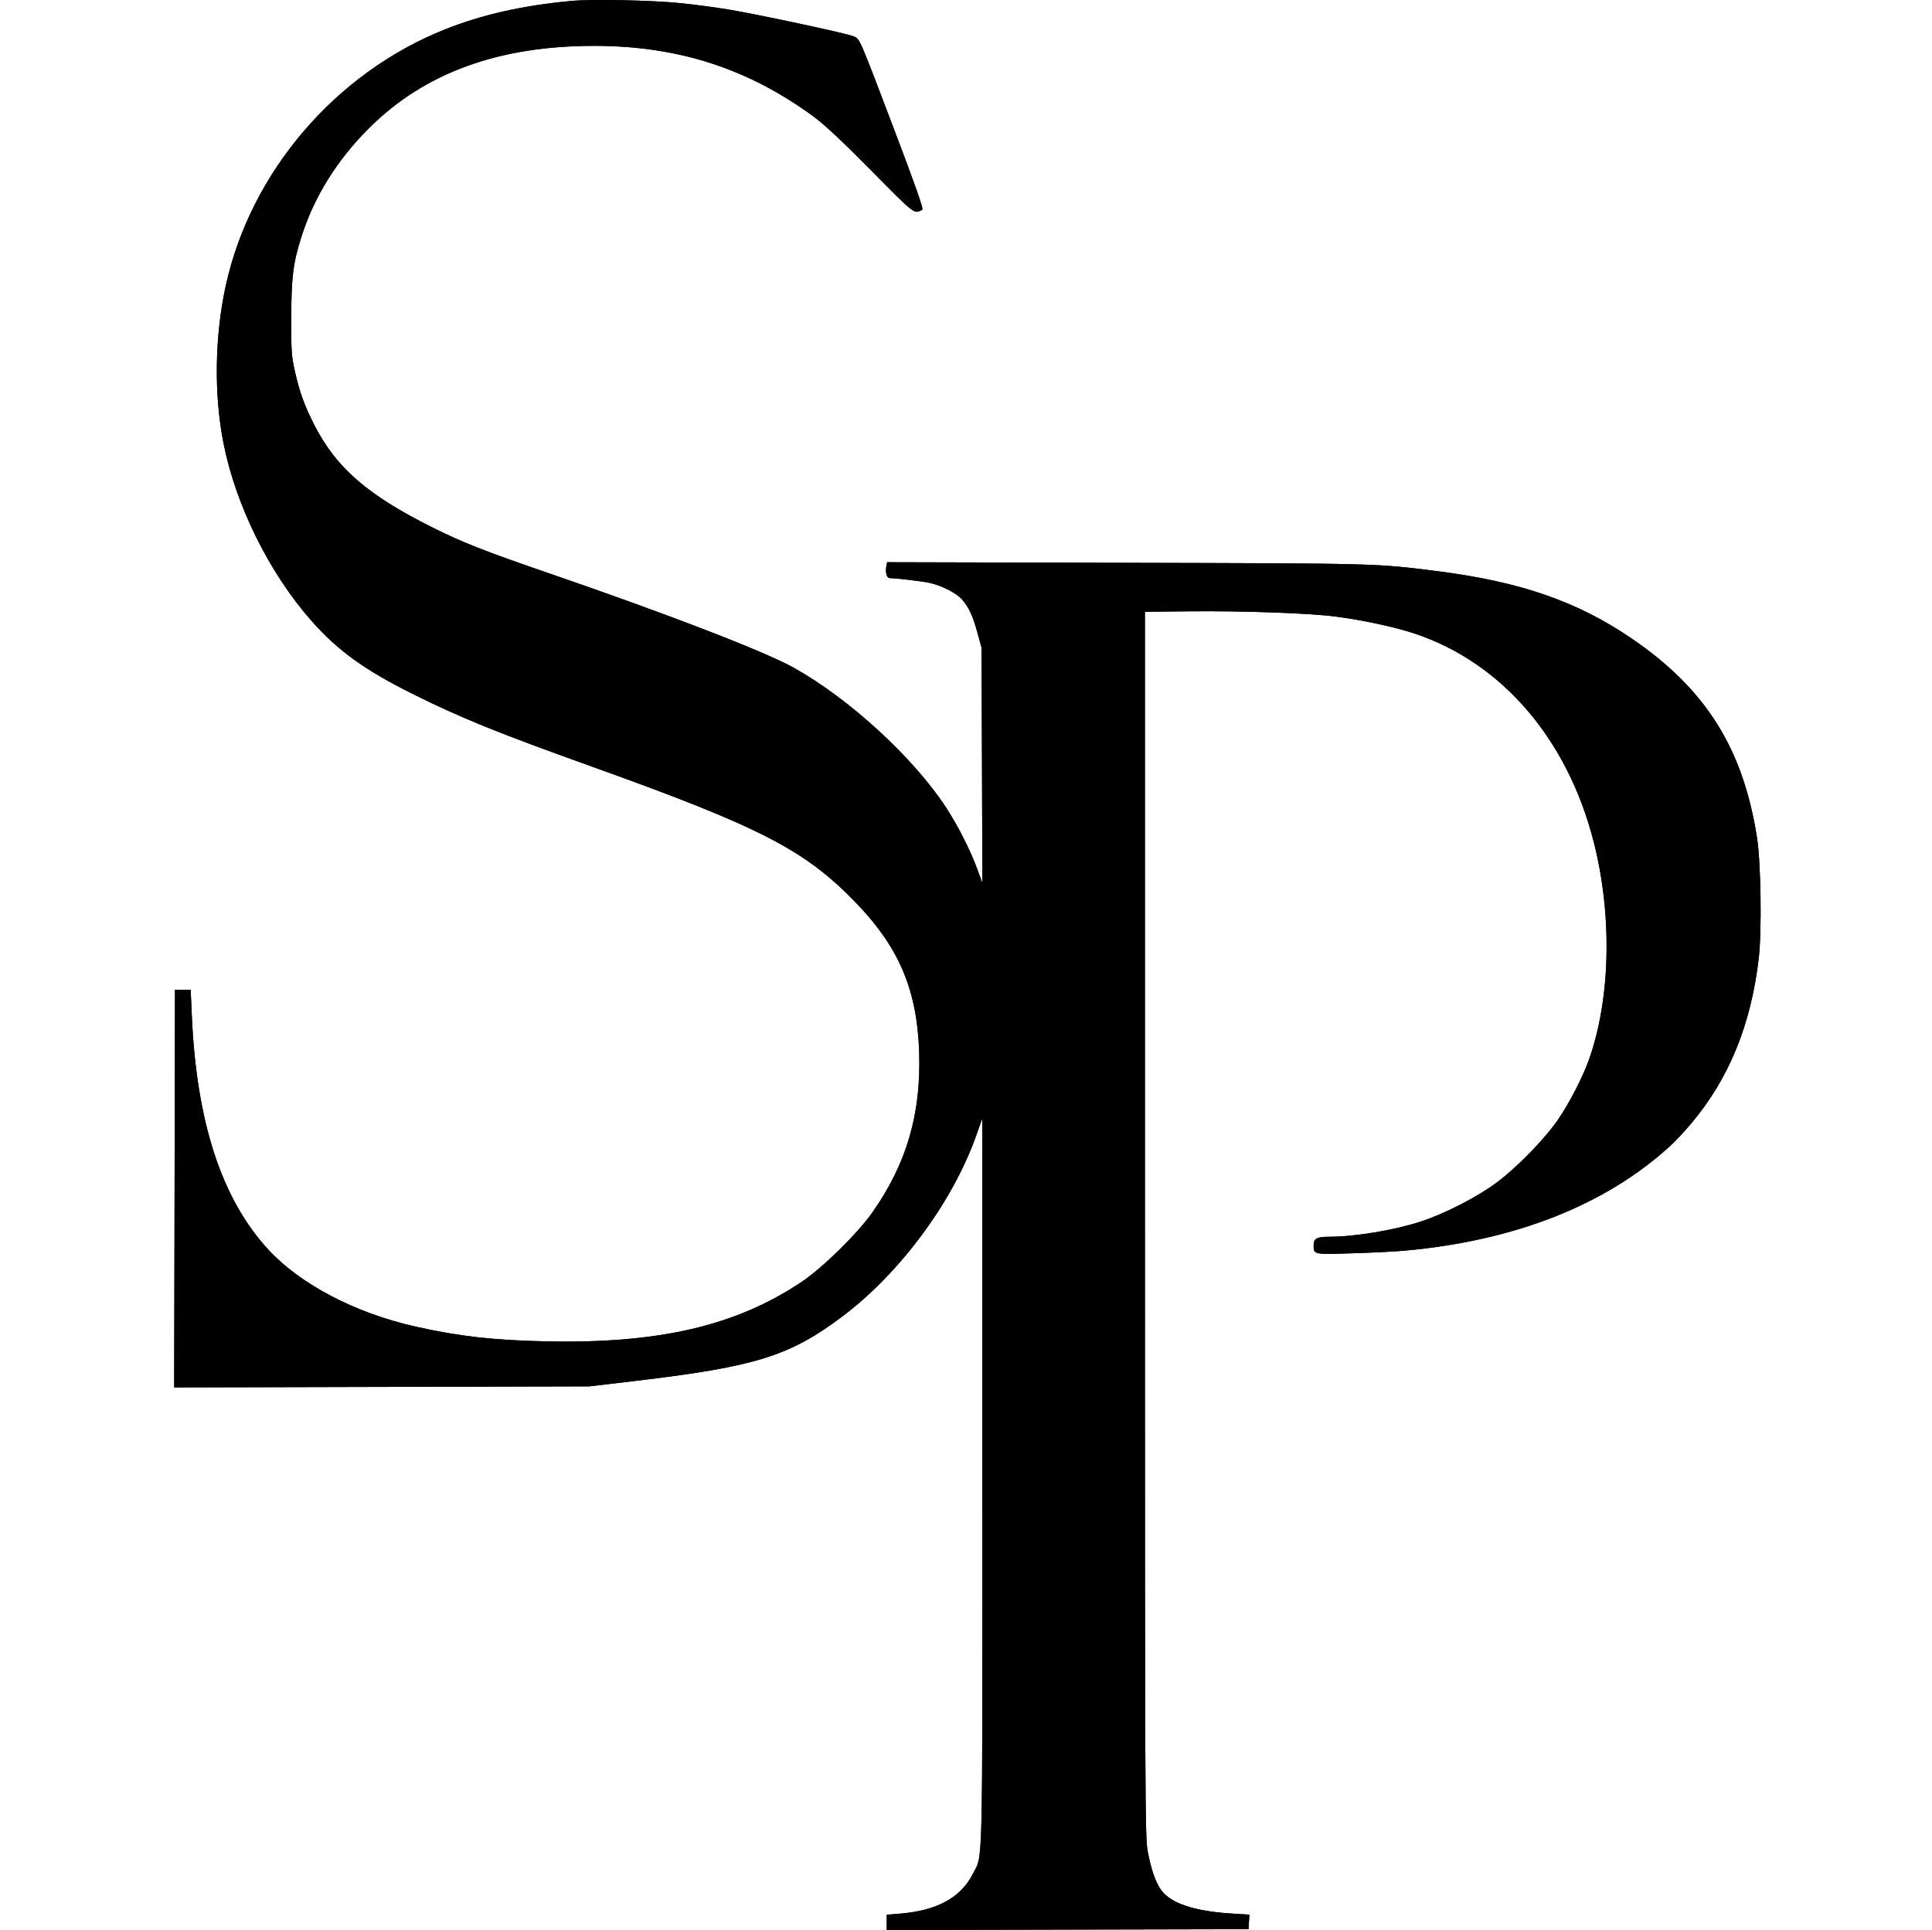 <svg xmlns="http://www.w3.org/2000/svg" fill="none" viewBox="0 0 1231 1230" height="1230" width="1231">
<path fill="black" d="M363.992 0.6C333.009 3.502 307.388 9.269 283.728 18.662C214.016 46.342 159.98 109.303 143.979 181.492C136.742 214.14 136.211 251.649 142.539 283.162C150.417 322.399 171.641 365.175 198.205 395.361C215.107 414.566 232.156 426.91 262.992 442.265C293.65 457.532 316.46 466.784 376.857 488.445C485.221 527.311 512.986 541.664 545.794 575.776C572.937 603.996 584.304 630.944 585.65 670.259C587.001 709.748 577.74 741.568 555.827 772.728C546.313 786.255 523.932 808.187 510.492 817.153C468.782 844.976 420.008 856.335 348.492 854.88C314.868 854.196 293.081 851.756 265.107 845.544C226.803 837.037 191.426 818.582 171.032 796.467C141.204 764.122 125.229 715.291 122.221 647.27L121.492 630.778H111.492L110.984 884.22L375.492 883.55L405.992 879.928C481.398 870.974 503.182 864.167 536.492 839.155C573.381 811.456 606.921 766.174 621.986 723.733L625.889 712.738L625.926 944.128C625.966 1198.36 626.375 1181.37 619.908 1194.18C612.249 1209.34 597.046 1217.67 573.556 1219.58L564.992 1220.27V1230L795.492 1229.49L796.092 1220.24L784.397 1219.51C760.866 1218.04 745.712 1212.92 739.743 1204.42C736.188 1199.36 733.443 1191.41 731.25 1179.81C729.591 1171.05 729.492 1148.45 729.492 780.206V389.892L757.492 389.598C791.647 389.24 834.138 390.754 850.992 392.93C868.08 395.137 889.045 399.654 901.444 403.801C957.089 422.412 998.925 471.211 1015.55 536.897C1027.4 583.712 1026.19 636.666 1012.38 675.468C1008.47 686.461 999.935 703.027 992.848 713.37C984.436 725.645 967.049 743.559 954.033 753.36C941.559 762.753 920.508 773.579 904.871 778.644C888.005 784.105 863.127 788.202 846.82 788.202C839.124 788.202 836.988 789.353 837.007 793.485C837.036 799.585 836.555 799.479 861.118 798.759C873.424 798.399 888.667 797.636 894.992 797.064C965.438 790.699 1022.97 767.997 1064.26 730.268C1067.43 727.369 1073.48 720.889 1077.69 715.869C1101.71 687.266 1115.65 653.125 1120.6 610.787C1122.62 593.481 1122 549.753 1119.5 533.824C1110.58 476.95 1086.97 439.341 1039.99 407.168C1005.21 383.345 968.835 370.725 915.492 363.969C876.538 359.035 878.663 359.092 717.368 358.688L565.244 358.307L564.757 360.856C564.009 364.763 565.02 368.401 566.859 368.42C571.116 368.465 588.035 370.504 592.492 371.508C600.087 373.22 609.429 377.993 612.885 381.927C617.322 386.979 619.818 392.352 622.802 403.281L625.424 412.881L625.948 562.81L622.649 553.814C618.198 541.679 610.221 525.974 602.626 514.393C581.778 482.6 540.893 445.126 505.652 425.509C486.867 415.052 425.377 391.347 348.492 364.92C308.933 351.323 294.613 345.686 275.87 336.333C234.204 315.542 214.305 298.301 200.261 270.824C194 258.575 190.825 249.782 187.824 236.384C185.726 227.017 185.5 223.611 185.567 202.482C185.651 176.358 186.767 167.513 192.094 150.782C200.202 125.313 214.706 102.008 235.105 81.671C270.632 46.252 317.975 29.053 379.492 29.218C432.391 29.359 476.876 43.79 518.342 74.26C525.464 79.493 536.443 89.77 555.148 108.713C583.171 137.092 582.364 136.474 587.682 133.637C588.509 133.196 583.157 117.951 570.089 83.532C546.905 22.467 547.953 24.866 543.67 23.077C539.245 21.229 482.713 9.138 463.992 6.034C456.017 4.713 442.517 2.917 433.992 2.042C415.479 0.145 377.26 -0.643 363.992 0.6Z" clip-rule="evenodd" fill-rule="evenodd"></path>
<path fill="black" d="M363.992 0.6C333.009 3.502 307.388 9.269 283.728 18.662C214.016 46.342 159.98 109.303 143.979 181.492C136.742 214.14 136.211 251.649 142.539 283.162C150.417 322.399 171.641 365.175 198.205 395.361C215.107 414.566 232.156 426.91 262.992 442.265C293.65 457.532 316.46 466.784 376.857 488.445C485.221 527.311 512.986 541.664 545.794 575.776C572.937 603.996 584.304 630.944 585.65 670.259C587.001 709.748 577.74 741.568 555.827 772.728C546.313 786.255 523.932 808.187 510.492 817.153C468.782 844.976 420.008 856.335 348.492 854.88C314.868 854.196 293.081 851.756 265.107 845.544C226.803 837.037 191.426 818.582 171.032 796.467C141.204 764.122 125.229 715.291 122.221 647.27L121.492 630.778H111.492L110.984 884.22L375.492 883.55L405.992 879.928C481.398 870.974 503.182 864.167 536.492 839.155C573.381 811.456 606.921 766.174 621.986 723.733L625.889 712.738L625.926 944.128C625.966 1198.36 626.375 1181.37 619.908 1194.18C612.249 1209.34 597.046 1217.67 573.556 1219.58L564.992 1220.27V1230L795.492 1229.49L796.092 1220.24L784.397 1219.51C760.866 1218.04 745.712 1212.92 739.743 1204.42C736.188 1199.36 733.443 1191.41 731.25 1179.81C729.591 1171.05 729.492 1148.45 729.492 780.206V389.892L757.492 389.598C791.647 389.24 834.138 390.754 850.992 392.93C868.08 395.137 889.045 399.654 901.444 403.801C957.089 422.412 998.925 471.211 1015.55 536.897C1027.4 583.712 1026.19 636.666 1012.38 675.468C1008.47 686.461 999.935 703.027 992.848 713.37C984.436 725.645 967.049 743.559 954.033 753.36C941.559 762.753 920.508 773.579 904.871 778.644C888.005 784.105 863.127 788.202 846.82 788.202C839.124 788.202 836.988 789.353 837.007 793.485C837.036 799.585 836.555 799.479 861.118 798.759C873.424 798.399 888.667 797.636 894.992 797.064C965.438 790.699 1022.97 767.997 1064.26 730.268C1067.43 727.369 1073.48 720.889 1077.69 715.869C1101.71 687.266 1115.65 653.125 1120.6 610.787C1122.62 593.481 1122 549.753 1119.5 533.824C1110.58 476.95 1086.97 439.341 1039.99 407.168C1005.21 383.345 968.835 370.725 915.492 363.969C876.538 359.035 878.663 359.092 717.368 358.688L565.244 358.307L564.757 360.856C564.009 364.763 565.02 368.401 566.859 368.42C571.116 368.465 588.035 370.504 592.492 371.508C600.087 373.22 609.429 377.993 612.885 381.927C617.322 386.979 619.818 392.352 622.802 403.281L625.424 412.881L625.948 562.81L622.649 553.814C618.198 541.679 610.221 525.974 602.626 514.393C581.778 482.6 540.893 445.126 505.652 425.509C486.867 415.052 425.377 391.347 348.492 364.92C308.933 351.323 294.613 345.686 275.87 336.333C234.204 315.542 214.305 298.301 200.261 270.824C194 258.575 190.825 249.782 187.824 236.384C185.726 227.017 185.5 223.611 185.567 202.482C185.651 176.358 186.767 167.513 192.094 150.782C200.202 125.313 214.706 102.008 235.105 81.671C270.632 46.252 317.975 29.053 379.492 29.218C432.391 29.359 476.876 43.79 518.342 74.26C525.464 79.493 536.443 89.77 555.148 108.713C583.171 137.092 582.364 136.474 587.682 133.637C588.509 133.196 583.157 117.951 570.089 83.532C546.905 22.467 547.953 24.866 543.67 23.077C539.245 21.229 482.713 9.138 463.992 6.034C456.017 4.713 442.517 2.917 433.992 2.042C415.479 0.145 377.26 -0.643 363.992 0.6Z" clip-rule="evenodd" fill-rule="evenodd"></path>
</svg>
